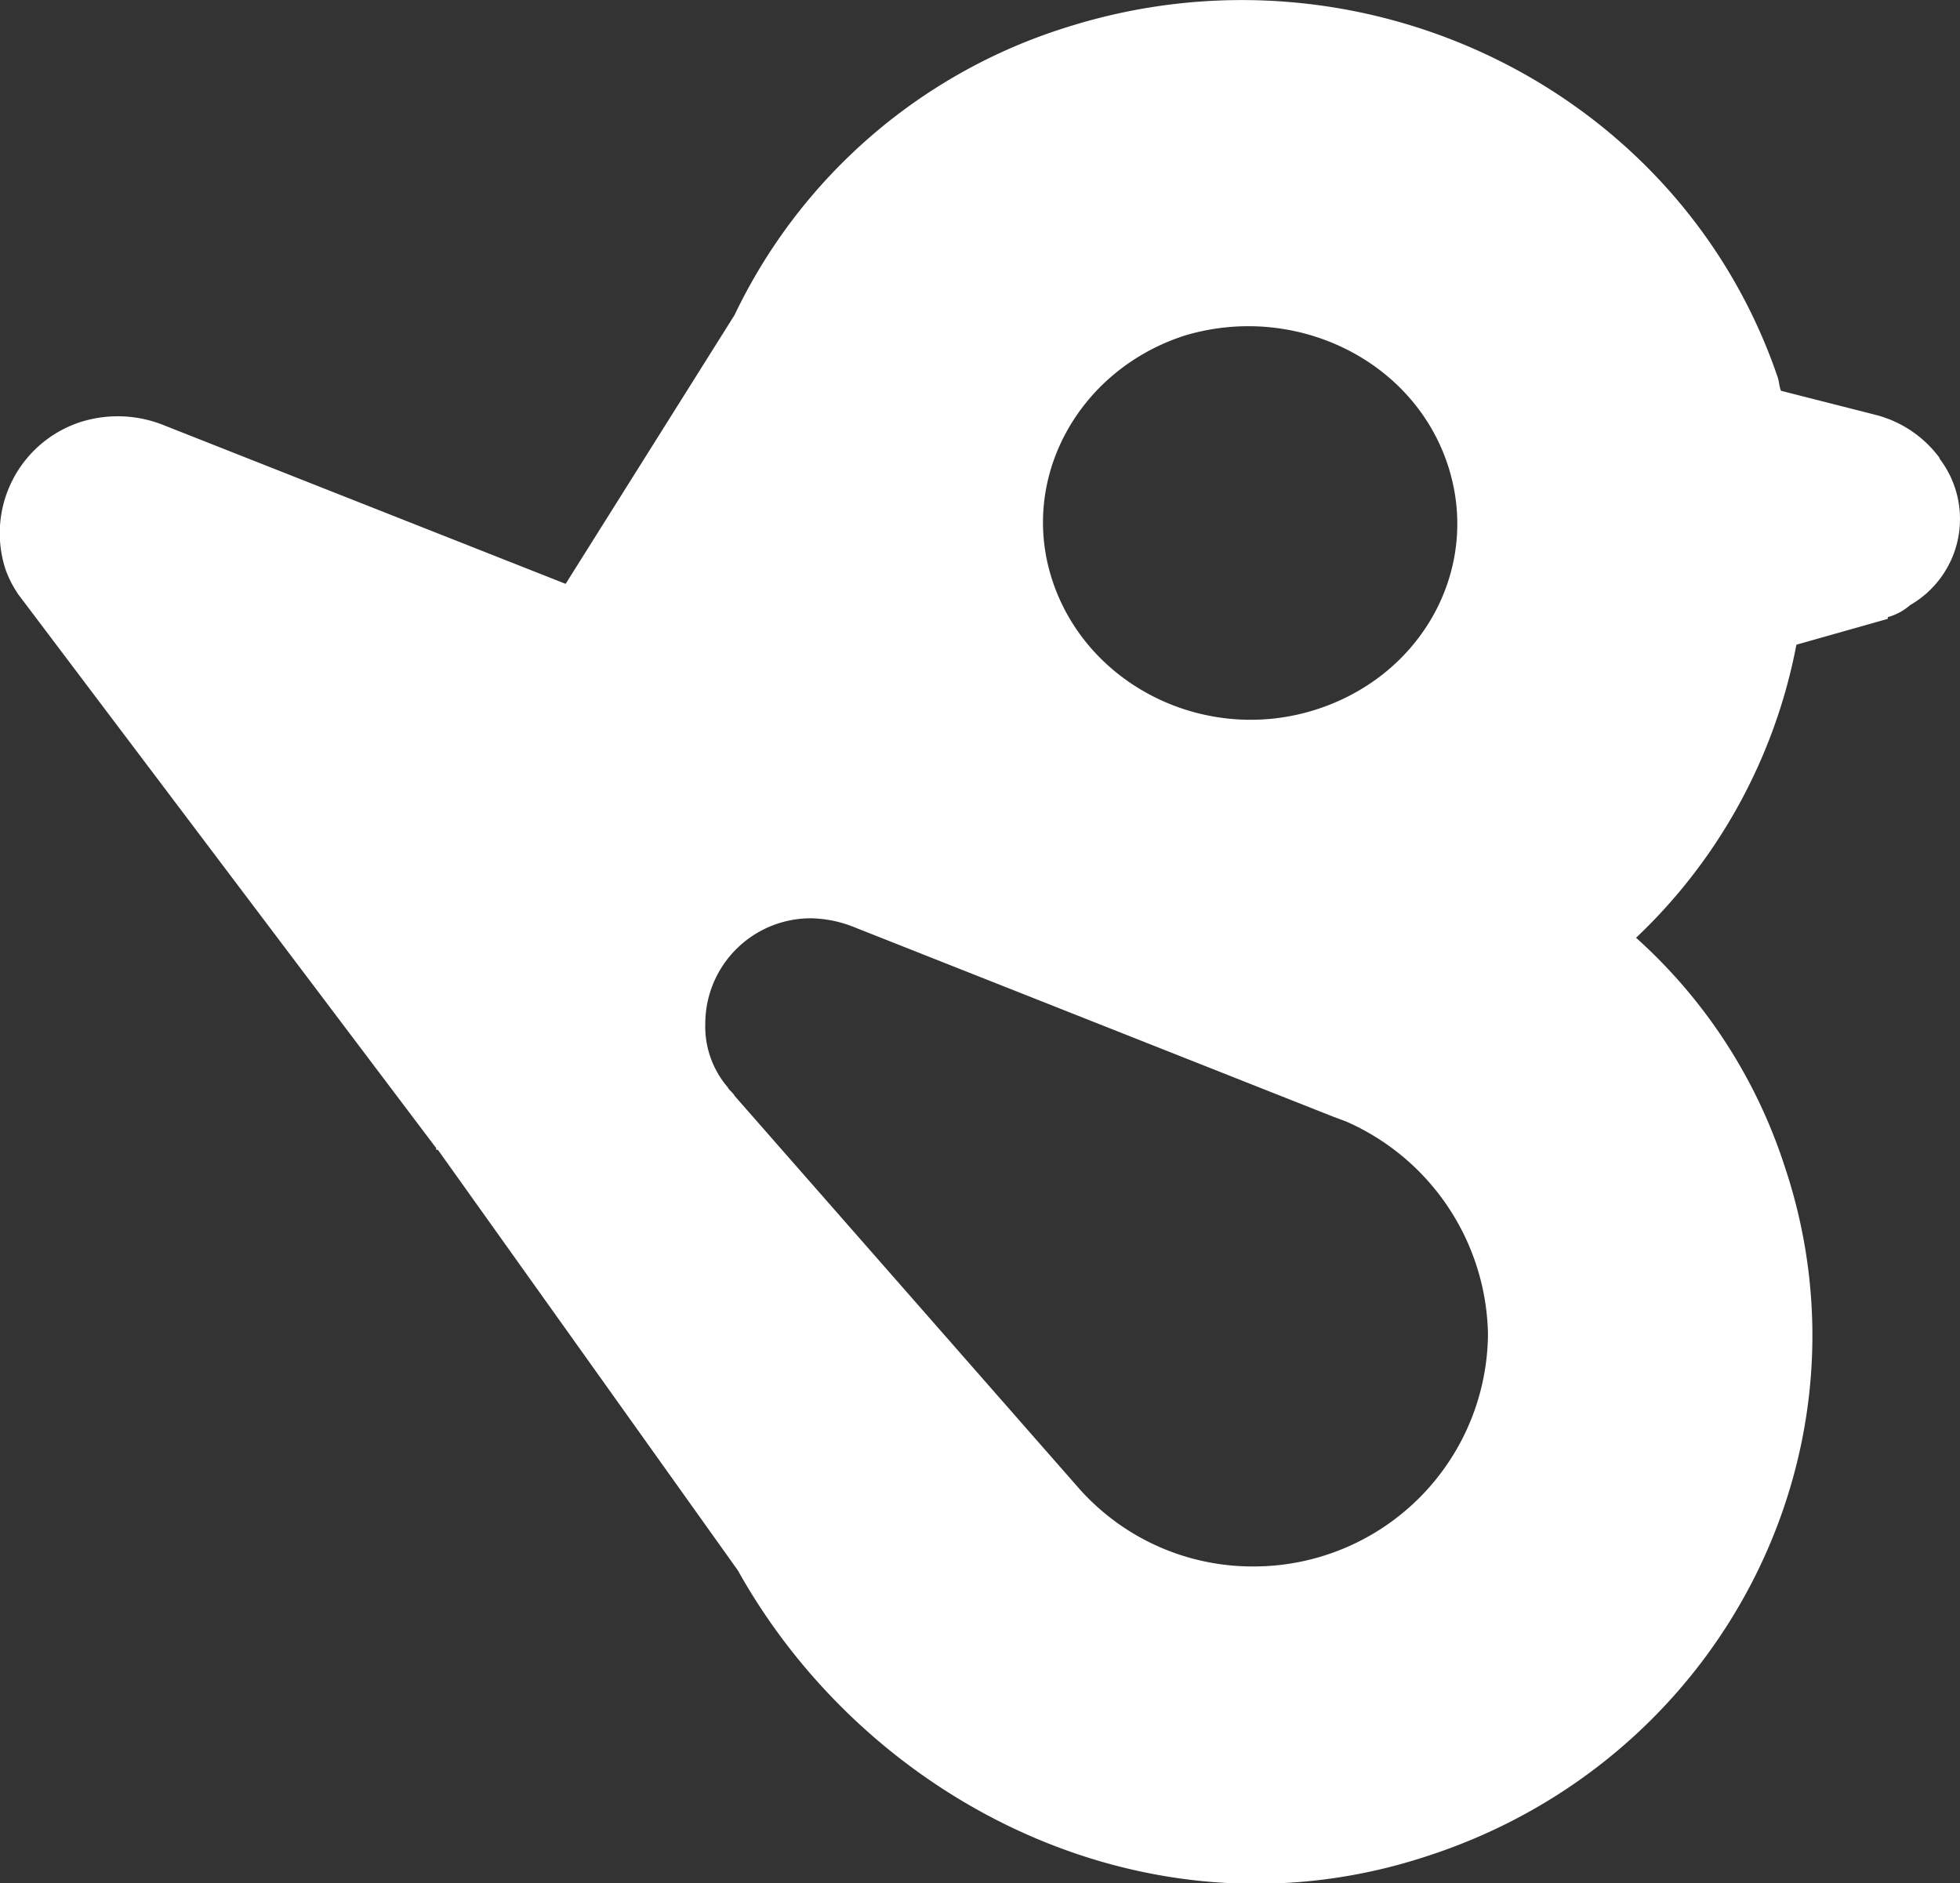 <svg xmlns="http://www.w3.org/2000/svg" viewBox="0 0 113.69 109.24"><rect x="0" y="0" width="113.69" height="109.24" fill="#333333" stroke="none"/><defs><style>.cls-1{fill:#fff;fill-rule:evenodd;}</style></defs><g id="Layer_2" data-name="Layer 2"><g id="layer"><path class="cls-1" d="M78.11,65.07l-.8-.3-27.8-11a7,7,0,0,0-2.5-.5,6.12,6.12,0,0,0-6.1,6.1,5.41,5.41,0,0,0,1.3,3.7h0c.1.2.3.3.4.5l20,22.8a13.45,13.45,0,0,0,10.1,4.5,13.59,13.59,0,0,0,13.6-13.5,13.76,13.76,0,0,0-8.2-12.3m-9.4-45.6c6.3-1.9,13.1,1.3,15.2,7.3s-1.3,12.4-7.6,14.4-13.1-1.3-15.2-7.3,1.4-12.4,7.6-14.4m43.8,7.1a6.67,6.67,0,0,0-3.7-2.5l-5.5-1.4c-.1-.2-.1-.5-.2-.8C97.41,5.17,79-3.83,61.91,1.57a31.87,31.87,0,0,0-19.3,16.7l-9.8,15.6-23.3-9.2a7.15,7.15,0,0,0-4.8-.2A6.78,6.78,0,0,0,.31,33a6.11,6.11,0,0,0,.7,1.4H1l24.3,32.2v.1h.1l17.4,24.4c7.6,13.6,24,21.8,39.9,16.6,17.1-5.5,26.4-23.5,20.8-40.1a30.37,30.37,0,0,0-8.6-13.2,31.51,31.51,0,0,0,9.3-17l5.3-1.5v-.1a3.29,3.29,0,0,0,1.3-.7,5.76,5.76,0,0,0,1.7-8.5"/></g></g></svg>
